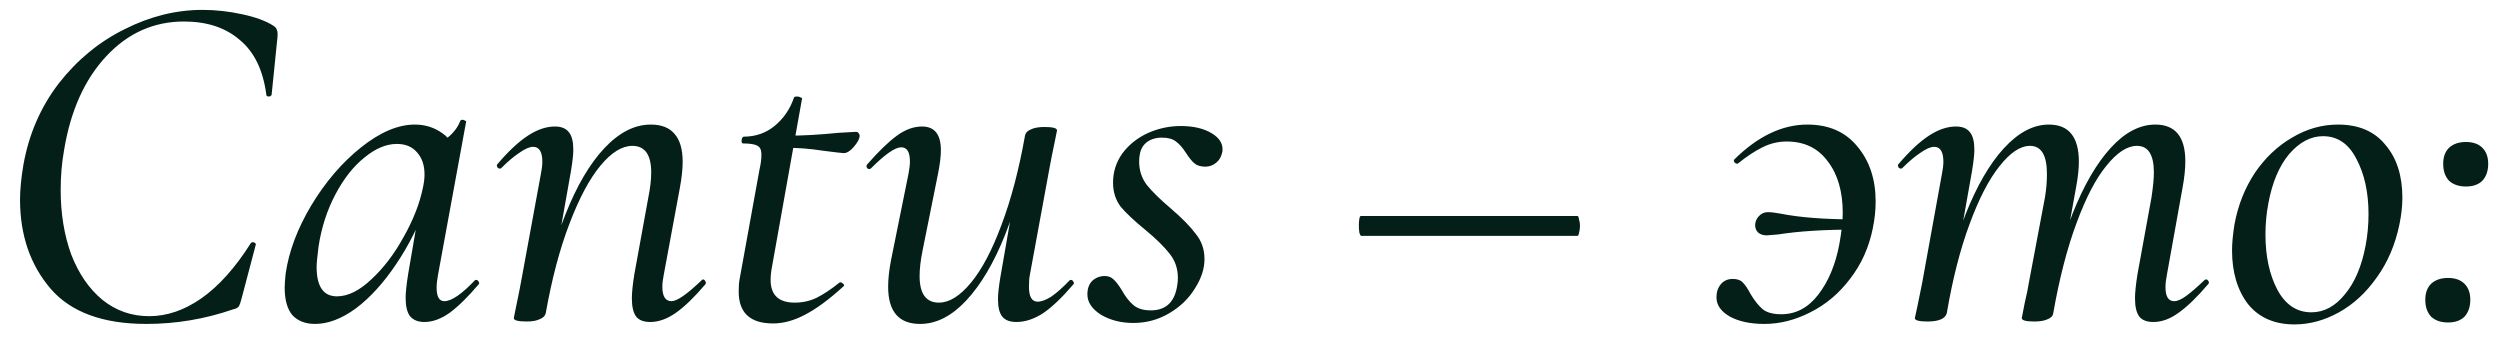 <?xml version="1.0" encoding="UTF-8"?> <svg xmlns="http://www.w3.org/2000/svg" width="93" height="13" viewBox="0 0 93 13" fill="none"><path d="M5.443 12.05C3.823 12.05 2.635 11.612 1.879 10.736C1.123 9.848 0.745 8.744 0.745 7.424C0.745 7.064 0.787 6.632 0.871 6.128C1.075 4.988 1.513 3.98 2.185 3.104C2.869 2.228 3.685 1.556 4.633 1.088C5.581 0.608 6.547 0.368 7.531 0.368C8.023 0.368 8.515 0.422 9.007 0.53C9.511 0.638 9.901 0.782 10.177 0.962C10.249 1.01 10.291 1.064 10.303 1.124C10.327 1.172 10.333 1.262 10.321 1.394L10.105 3.518C10.093 3.566 10.057 3.59 9.997 3.59C9.937 3.59 9.907 3.566 9.907 3.518C9.787 2.606 9.457 1.928 8.917 1.484C8.389 1.028 7.699 0.8 6.847 0.8C5.719 0.8 4.753 1.232 3.949 2.096C3.145 2.96 2.623 4.124 2.383 5.588C2.299 6.056 2.257 6.548 2.257 7.064C2.257 7.952 2.389 8.756 2.653 9.476C2.929 10.184 3.313 10.742 3.805 11.15C4.309 11.558 4.891 11.762 5.551 11.762C6.211 11.762 6.859 11.54 7.495 11.096C8.143 10.64 8.755 9.956 9.331 9.044C9.355 9.02 9.379 9.008 9.403 9.008C9.439 9.008 9.469 9.02 9.493 9.044C9.517 9.068 9.523 9.092 9.511 9.116L8.989 11.096C8.953 11.24 8.917 11.342 8.881 11.402C8.845 11.45 8.773 11.486 8.665 11.51C7.621 11.87 6.547 12.05 5.443 12.05ZM11.724 12.05C11.364 12.05 11.082 11.942 10.878 11.726C10.686 11.498 10.59 11.156 10.59 10.7C10.59 10.592 10.602 10.418 10.626 10.178C10.746 9.35 11.064 8.504 11.58 7.64C12.108 6.764 12.726 6.044 13.434 5.48C14.142 4.916 14.808 4.634 15.432 4.634C15.816 4.634 16.158 4.742 16.458 4.958C16.77 5.174 16.944 5.492 16.98 5.912L16.116 5.39C16.284 5.366 16.47 5.27 16.674 5.102C16.89 4.922 17.04 4.718 17.124 4.49C17.148 4.466 17.172 4.454 17.196 4.454C17.232 4.454 17.268 4.466 17.304 4.49C17.34 4.502 17.352 4.514 17.34 4.526L16.296 10.214C16.26 10.406 16.242 10.568 16.242 10.7C16.242 11.036 16.338 11.204 16.53 11.204C16.794 11.204 17.172 10.946 17.664 10.43C17.676 10.418 17.694 10.412 17.718 10.412C17.754 10.412 17.784 10.436 17.808 10.484C17.832 10.52 17.832 10.55 17.808 10.574C17.412 11.042 17.052 11.396 16.728 11.636C16.404 11.864 16.092 11.978 15.792 11.978C15.552 11.978 15.372 11.906 15.252 11.762C15.144 11.618 15.09 11.39 15.09 11.078C15.09 10.886 15.12 10.598 15.18 10.214L15.612 7.694L15.954 7.388C15.618 8.312 15.21 9.128 14.73 9.836C14.262 10.532 13.764 11.078 13.236 11.474C12.708 11.858 12.204 12.05 11.724 12.05ZM12.534 11.024C12.942 11.024 13.368 10.814 13.812 10.394C14.268 9.974 14.67 9.446 15.018 8.81C15.378 8.174 15.618 7.556 15.738 6.956C15.774 6.788 15.792 6.632 15.792 6.488C15.792 6.152 15.702 5.882 15.522 5.678C15.342 5.462 15.09 5.354 14.766 5.354C14.37 5.354 13.968 5.522 13.56 5.858C13.152 6.182 12.792 6.638 12.48 7.226C12.168 7.814 11.958 8.462 11.85 9.17C11.802 9.554 11.778 9.806 11.778 9.926C11.778 10.658 12.03 11.024 12.534 11.024ZM24.189 11.978C23.949 11.978 23.775 11.912 23.667 11.78C23.559 11.636 23.505 11.408 23.505 11.096C23.505 10.892 23.535 10.598 23.595 10.214L24.117 7.352C24.189 6.992 24.225 6.68 24.225 6.416C24.225 5.756 23.991 5.426 23.523 5.426C23.139 5.426 22.743 5.672 22.335 6.164C21.927 6.656 21.543 7.376 21.183 8.324C20.823 9.26 20.529 10.37 20.301 11.654L20.049 11.636C20.289 10.244 20.619 9.02 21.039 7.964C21.459 6.908 21.939 6.092 22.479 5.516C23.031 4.928 23.607 4.634 24.207 4.634C24.603 4.634 24.897 4.748 25.089 4.976C25.293 5.204 25.395 5.552 25.395 6.02C25.395 6.296 25.359 6.626 25.287 7.01L24.693 10.214C24.657 10.394 24.639 10.544 24.639 10.664C24.639 11.024 24.753 11.204 24.981 11.204C25.185 11.204 25.557 10.946 26.097 10.43C26.121 10.406 26.139 10.394 26.151 10.394C26.187 10.394 26.217 10.418 26.241 10.466C26.265 10.502 26.265 10.538 26.241 10.574C25.833 11.054 25.467 11.408 25.143 11.636C24.819 11.864 24.501 11.978 24.189 11.978ZM19.599 11.96C19.275 11.96 19.113 11.918 19.113 11.834L19.185 11.474C19.293 10.958 19.359 10.628 19.383 10.484L20.121 6.47C20.157 6.29 20.175 6.14 20.175 6.02C20.175 5.648 20.061 5.462 19.833 5.462C19.701 5.462 19.533 5.534 19.329 5.678C19.125 5.81 18.897 6.002 18.645 6.254C18.633 6.266 18.615 6.272 18.591 6.272C18.555 6.272 18.525 6.254 18.501 6.218C18.477 6.17 18.477 6.134 18.501 6.11C18.909 5.63 19.287 5.276 19.635 5.048C19.983 4.82 20.319 4.706 20.643 4.706C20.883 4.706 21.057 4.778 21.165 4.922C21.273 5.054 21.327 5.27 21.327 5.57C21.327 5.75 21.297 6.02 21.237 6.38L20.301 11.654C20.277 11.75 20.205 11.822 20.085 11.87C19.965 11.93 19.803 11.96 19.599 11.96ZM28.757 12.032C27.905 12.032 27.479 11.636 27.479 10.844C27.479 10.652 27.491 10.496 27.515 10.376L28.253 6.308C28.301 6.104 28.325 5.918 28.325 5.75C28.325 5.582 28.277 5.474 28.181 5.426C28.085 5.366 27.905 5.336 27.641 5.336C27.605 5.336 27.587 5.306 27.587 5.246C27.587 5.21 27.593 5.174 27.605 5.138C27.629 5.102 27.647 5.084 27.659 5.084C28.103 5.084 28.487 4.952 28.811 4.688C29.147 4.412 29.387 4.064 29.531 3.644C29.531 3.608 29.573 3.59 29.657 3.59C29.705 3.59 29.747 3.602 29.783 3.626C29.831 3.638 29.849 3.65 29.837 3.662L28.721 9.908C28.685 10.088 28.667 10.256 28.667 10.412C28.667 10.976 28.967 11.258 29.567 11.258C29.855 11.258 30.125 11.198 30.377 11.078C30.641 10.946 30.929 10.754 31.241 10.502H31.259C31.295 10.502 31.331 10.52 31.367 10.556C31.403 10.592 31.409 10.622 31.385 10.646C30.845 11.138 30.365 11.492 29.945 11.708C29.537 11.924 29.141 12.032 28.757 12.032ZM31.385 5.696C31.337 5.696 31.079 5.666 30.611 5.606C30.155 5.534 29.699 5.498 29.243 5.498L29.279 5.048C29.843 5.048 30.485 5.012 31.205 4.94L31.853 4.904C31.889 4.904 31.919 4.922 31.943 4.958C31.967 4.982 31.979 5.012 31.979 5.048C31.979 5.156 31.907 5.294 31.763 5.462C31.631 5.618 31.505 5.696 31.385 5.696ZM34.227 12.05C33.435 12.05 33.039 11.588 33.039 10.664C33.039 10.376 33.075 10.046 33.147 9.674L33.795 6.47C33.831 6.29 33.849 6.134 33.849 6.002C33.849 5.654 33.741 5.48 33.525 5.48C33.297 5.48 32.925 5.738 32.409 6.254C32.385 6.278 32.361 6.29 32.337 6.29C32.301 6.29 32.271 6.272 32.247 6.236C32.223 6.188 32.229 6.146 32.265 6.11C32.685 5.63 33.051 5.276 33.363 5.048C33.675 4.82 33.987 4.706 34.299 4.706C34.767 4.706 35.001 5 35.001 5.588C35.001 5.816 34.965 6.11 34.893 6.47L34.317 9.332C34.245 9.692 34.209 10.004 34.209 10.268C34.209 10.928 34.449 11.258 34.929 11.258C35.313 11.258 35.709 11.012 36.117 10.52C36.525 10.028 36.903 9.314 37.251 8.378C37.611 7.43 37.905 6.314 38.133 5.03L38.385 5.048C38.145 6.44 37.815 7.664 37.395 8.72C36.975 9.776 36.489 10.598 35.937 11.186C35.397 11.762 34.827 12.05 34.227 12.05ZM37.809 11.978C37.569 11.978 37.395 11.912 37.287 11.78C37.179 11.648 37.125 11.432 37.125 11.132C37.125 10.94 37.155 10.664 37.215 10.304L38.133 5.03C38.157 4.934 38.229 4.862 38.349 4.814C38.469 4.754 38.637 4.724 38.853 4.724C39.165 4.724 39.321 4.766 39.321 4.85L39.249 5.21C39.141 5.726 39.075 6.056 39.051 6.2L38.313 10.214C38.289 10.322 38.277 10.472 38.277 10.664C38.277 11.036 38.385 11.222 38.601 11.222C38.745 11.222 38.919 11.156 39.123 11.024C39.327 10.88 39.549 10.682 39.789 10.43C39.801 10.418 39.819 10.412 39.843 10.412C39.879 10.412 39.909 10.436 39.933 10.484C39.957 10.52 39.957 10.55 39.933 10.574C39.513 11.066 39.135 11.426 38.799 11.654C38.463 11.87 38.133 11.978 37.809 11.978ZM42.161 12.014C41.705 12.014 41.303 11.912 40.955 11.708C40.619 11.492 40.451 11.24 40.451 10.952C40.451 10.736 40.511 10.568 40.631 10.448C40.763 10.328 40.919 10.268 41.099 10.268C41.231 10.268 41.339 10.31 41.423 10.394C41.507 10.466 41.609 10.598 41.729 10.79C41.861 11.03 42.005 11.216 42.161 11.348C42.317 11.48 42.533 11.546 42.809 11.546C43.385 11.546 43.715 11.222 43.799 10.574C43.811 10.514 43.817 10.436 43.817 10.34C43.817 9.992 43.715 9.692 43.511 9.44C43.307 9.176 43.001 8.876 42.593 8.54C42.197 8.216 41.897 7.934 41.693 7.694C41.501 7.442 41.405 7.142 41.405 6.794C41.405 6.398 41.519 6.038 41.747 5.714C41.987 5.39 42.299 5.138 42.683 4.958C43.079 4.778 43.493 4.688 43.925 4.688C44.393 4.688 44.777 4.778 45.077 4.958C45.377 5.138 45.509 5.366 45.473 5.642C45.437 5.822 45.359 5.96 45.239 6.056C45.119 6.152 44.987 6.2 44.843 6.2C44.663 6.2 44.525 6.158 44.429 6.074C44.333 5.99 44.231 5.864 44.123 5.696C44.003 5.504 43.877 5.36 43.745 5.264C43.625 5.168 43.451 5.12 43.223 5.12C42.995 5.12 42.803 5.18 42.647 5.3C42.503 5.42 42.419 5.582 42.395 5.786C42.383 5.834 42.377 5.912 42.377 6.02C42.377 6.344 42.473 6.632 42.665 6.884C42.869 7.136 43.163 7.424 43.547 7.748C43.967 8.108 44.279 8.426 44.483 8.702C44.699 8.966 44.807 9.278 44.807 9.638C44.807 9.998 44.687 10.364 44.447 10.736C44.219 11.108 43.901 11.414 43.493 11.654C43.085 11.894 42.641 12.014 42.161 12.014ZM50.639 8.774C50.615 8.774 50.591 8.732 50.567 8.648C50.555 8.564 50.549 8.474 50.549 8.378C50.549 8.294 50.555 8.216 50.567 8.144C50.579 8.072 50.597 8.036 50.621 8.036H58.685C58.709 8.036 58.727 8.078 58.739 8.162C58.763 8.234 58.775 8.312 58.775 8.396C58.775 8.492 58.763 8.582 58.739 8.666C58.727 8.738 58.709 8.774 58.685 8.774H50.639ZM65.634 12.05C65.118 12.05 64.692 11.96 64.356 11.78C64.02 11.588 63.852 11.348 63.852 11.06C63.852 10.868 63.906 10.706 64.014 10.574C64.122 10.442 64.272 10.376 64.464 10.376C64.632 10.376 64.758 10.424 64.842 10.52C64.926 10.604 65.022 10.748 65.13 10.952C65.274 11.192 65.424 11.378 65.58 11.51C65.736 11.63 65.964 11.69 66.264 11.69C66.804 11.69 67.26 11.45 67.632 10.97C68.016 10.478 68.28 9.848 68.424 9.08C68.508 8.612 68.55 8.228 68.55 7.928C68.55 7.124 68.364 6.482 67.992 6.002C67.632 5.51 67.122 5.264 66.462 5.264C66.15 5.264 65.85 5.336 65.562 5.48C65.274 5.624 64.974 5.822 64.662 6.074L64.626 6.092C64.59 6.092 64.554 6.074 64.518 6.038C64.494 5.99 64.494 5.954 64.518 5.93C65.394 5.066 66.3 4.634 67.236 4.634C68.028 4.634 68.646 4.904 69.09 5.444C69.546 5.984 69.774 6.668 69.774 7.496C69.774 7.82 69.738 8.156 69.666 8.504C69.522 9.212 69.24 9.836 68.82 10.376C68.412 10.916 67.92 11.33 67.344 11.618C66.78 11.906 66.21 12.05 65.634 12.05ZM65.724 8.756C65.592 8.756 65.484 8.72 65.4 8.648C65.328 8.576 65.292 8.486 65.292 8.378C65.292 8.258 65.334 8.15 65.418 8.054C65.514 7.946 65.628 7.892 65.76 7.892C65.88 7.892 66.036 7.91 66.228 7.946C66.948 8.09 67.884 8.162 69.036 8.162V8.54C67.872 8.54 66.912 8.6 66.156 8.72L65.724 8.756ZM80.106 11.978C79.866 11.978 79.692 11.912 79.584 11.78C79.476 11.636 79.422 11.408 79.422 11.096C79.422 10.892 79.452 10.598 79.512 10.214L80.034 7.352C80.094 6.956 80.124 6.644 80.124 6.416C80.124 5.756 79.914 5.426 79.494 5.426C79.134 5.426 78.756 5.672 78.36 6.164C77.964 6.644 77.592 7.358 77.244 8.306C76.896 9.242 76.608 10.358 76.38 11.654L76.128 11.636C76.368 10.232 76.692 9.002 77.1 7.946C77.52 6.89 77.994 6.074 78.522 5.498C79.05 4.922 79.602 4.634 80.178 4.634C80.922 4.634 81.294 5.09 81.294 6.002C81.294 6.29 81.258 6.626 81.186 7.01L80.61 10.214C80.574 10.394 80.556 10.55 80.556 10.682C80.556 11.03 80.664 11.204 80.88 11.204C81 11.204 81.15 11.138 81.33 11.006C81.51 10.874 81.732 10.682 81.996 10.43C82.02 10.406 82.044 10.394 82.068 10.394C82.104 10.394 82.134 10.418 82.158 10.466C82.182 10.502 82.176 10.538 82.14 10.574C81.732 11.054 81.366 11.408 81.042 11.636C80.73 11.864 80.418 11.978 80.106 11.978ZM71.7 11.96C71.388 11.96 71.232 11.918 71.232 11.834L71.322 11.42L71.502 10.538L72.24 6.47C72.276 6.29 72.294 6.14 72.294 6.02C72.294 5.648 72.18 5.462 71.952 5.462C71.82 5.462 71.652 5.534 71.448 5.678C71.244 5.81 71.016 6.002 70.764 6.254C70.752 6.266 70.734 6.272 70.71 6.272C70.674 6.272 70.644 6.254 70.62 6.218C70.596 6.17 70.596 6.134 70.62 6.11C71.028 5.63 71.406 5.276 71.754 5.048C72.102 4.82 72.438 4.706 72.762 4.706C73.002 4.706 73.176 4.778 73.284 4.922C73.392 5.054 73.446 5.27 73.446 5.57C73.446 5.75 73.416 6.02 73.356 6.38L72.42 11.654C72.36 11.858 72.12 11.96 71.7 11.96ZM75.678 11.96C75.366 11.96 75.21 11.918 75.21 11.834C75.222 11.762 75.258 11.576 75.318 11.276C75.39 10.976 75.444 10.712 75.48 10.484L76.074 7.334C76.122 7.046 76.146 6.758 76.146 6.47C76.146 5.774 75.936 5.426 75.516 5.426C75.156 5.426 74.778 5.678 74.382 6.182C73.986 6.674 73.614 7.394 73.266 8.342C72.918 9.278 72.636 10.382 72.42 11.654L72.15 11.636C72.39 10.244 72.714 9.02 73.122 7.964C73.542 6.908 74.016 6.092 74.544 5.516C75.084 4.928 75.642 4.634 76.218 4.634C76.962 4.634 77.334 5.096 77.334 6.02C77.334 6.284 77.298 6.608 77.226 6.992L76.38 11.654C76.368 11.75 76.302 11.822 76.182 11.87C76.062 11.93 75.894 11.96 75.678 11.96ZM85.355 12.068C84.611 12.068 84.034 11.816 83.626 11.312C83.231 10.796 83.032 10.13 83.032 9.314C83.032 9.05 83.062 8.726 83.123 8.342C83.254 7.634 83.507 6.998 83.879 6.434C84.263 5.87 84.725 5.432 85.264 5.12C85.805 4.796 86.374 4.634 86.975 4.634C87.743 4.634 88.331 4.886 88.739 5.39C89.159 5.882 89.368 6.536 89.368 7.352C89.368 7.664 89.332 7.994 89.26 8.342C89.105 9.098 88.823 9.758 88.415 10.322C88.019 10.886 87.55 11.318 87.01 11.618C86.471 11.918 85.918 12.068 85.355 12.068ZM85.984 11.618C86.453 11.618 86.867 11.396 87.227 10.952C87.599 10.508 87.856 9.902 88.001 9.134C88.073 8.75 88.109 8.36 88.109 7.964C88.109 7.16 87.959 6.476 87.659 5.912C87.371 5.348 86.957 5.066 86.416 5.066C85.96 5.066 85.54 5.288 85.156 5.732C84.784 6.176 84.526 6.788 84.382 7.568C84.311 7.94 84.275 8.324 84.275 8.72C84.275 9.536 84.424 10.226 84.725 10.79C85.025 11.342 85.445 11.618 85.984 11.618ZM91.067 11.996C90.803 11.996 90.593 11.924 90.437 11.78C90.293 11.624 90.221 11.414 90.221 11.15C90.221 10.898 90.293 10.7 90.437 10.556C90.593 10.412 90.803 10.34 91.067 10.34C91.331 10.34 91.535 10.412 91.679 10.556C91.823 10.7 91.895 10.898 91.895 11.15C91.895 11.414 91.823 11.624 91.679 11.78C91.535 11.924 91.331 11.996 91.067 11.996ZM91.733 6.938C91.469 6.938 91.259 6.866 91.103 6.722C90.959 6.566 90.887 6.356 90.887 6.092C90.887 5.84 90.959 5.642 91.103 5.498C91.259 5.354 91.469 5.282 91.733 5.282C91.997 5.282 92.201 5.354 92.345 5.498C92.489 5.642 92.561 5.84 92.561 6.092C92.561 6.356 92.489 6.566 92.345 6.722C92.201 6.866 91.997 6.938 91.733 6.938Z" fill="#041E18"></path></svg> 